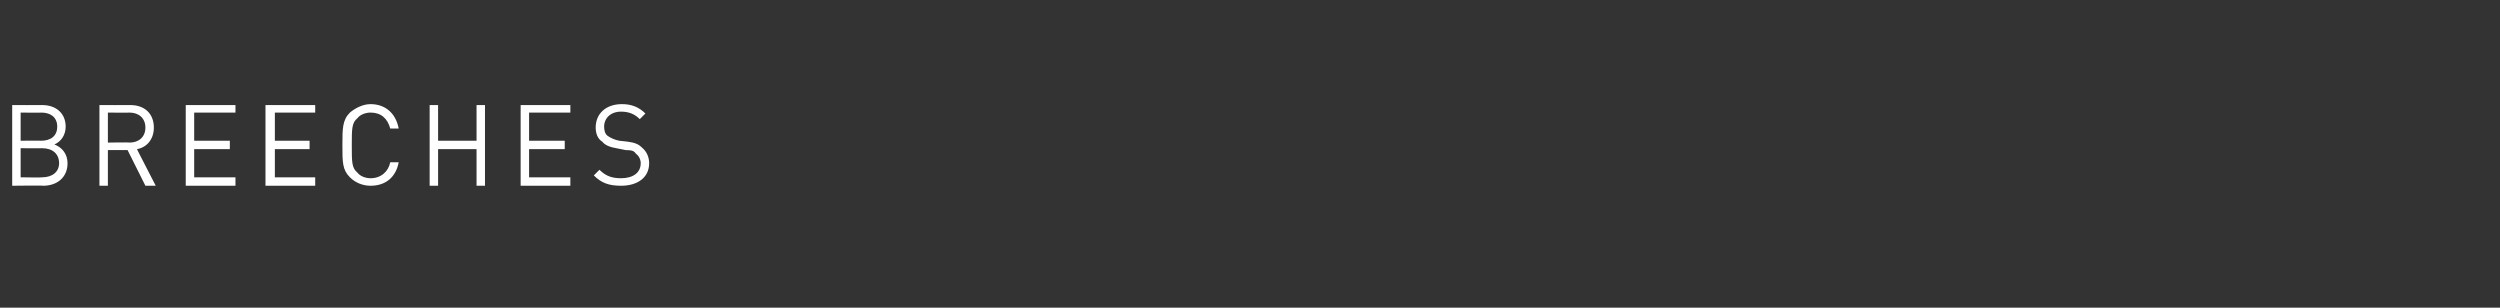 <?xml version="1.0" standalone="no"?><!DOCTYPE svg PUBLIC "-//W3C//DTD SVG 1.1//EN" "http://www.w3.org/Graphics/SVG/1.1/DTD/svg11.dtd"><svg xmlns="http://www.w3.org/2000/svg" version="1.1" width="266.5px" height="32.8px" viewBox="0 -1 266.5 32.8" style="top:-1px"><rect x="0" y="-1" width="266.5" height="32.8" fill="#333333" stroke="none"/><desc>Breeches</desc><defs/><g id="Polygon232302"><path d="m4.6 18.8c.02-.04-3.3 0-3.3 0l0-8.6c0 0 3.21.01 3.2 0c1.5 0 2.5.9 2.5 2.3c0 .9-.5 1.6-1.2 1.9c.8.3 1.4 1 1.4 2c0 1.5-1.1 2.4-2.6 2.4zm-.1-4c.04.01-2.3 0-2.3 0l0 3.1c0 0 2.34.04 2.3 0c1.1 0 1.8-.6 1.8-1.5c0-1-.7-1.6-1.8-1.6zm-.1-3.8c.04.03-2.2 0-2.2 0l0 3c0 0 2.24-.01 2.2 0c1 0 1.7-.5 1.7-1.5c0-1-.7-1.5-1.7-1.5zm11.1 7.8l-1.9-3.8l-2.1 0l0 3.8l-.9 0l0-8.6c0 0 3.31.01 3.3 0c1.5 0 2.5.9 2.5 2.4c0 1.2-.7 2.1-1.8 2.3c-.02-.02 2 3.9 2 3.9l-1.1 0zm-1.7-7.8c.02.03-2.3 0-2.3 0l0 3.2c0 0 2.32-.04 2.3 0c1 0 1.7-.6 1.7-1.6c0-1-.7-1.6-1.7-1.6zm6 7.8l0-8.6l5.3 0l0 .8l-4.4 0l0 3l3.8 0l0 .9l-3.8 0l0 3l4.4 0l0 .9l-5.3 0zm8.5 0l0-8.6l5.3 0l0 .8l-4.3 0l0 3l3.7 0l0 .9l-3.7 0l0 3l4.3 0l0 .9l-5.3 0zm11.2 0c-.8 0-1.6-.3-2.2-.9c-.8-.8-.8-1.6-.8-3.4c0-1.8 0-2.7.8-3.5c.6-.5 1.4-.9 2.2-.9c1.6 0 2.7 1 3 2.6c0 0-.9 0-.9 0c-.3-1.1-1-1.7-2.1-1.7c-.5 0-1.1.2-1.4.6c-.6.5-.6 1.1-.6 2.9c0 1.8 0 2.4.6 2.9c.3.4.9.6 1.4.6c1.1 0 1.9-.7 2.1-1.7c0 0 .9 0 .9 0c-.3 1.6-1.4 2.5-3 2.5zm11.3 0l0-3.9l-4.1 0l0 3.9l-.9 0l0-8.6l.9 0l0 3.8l4.1 0l0-3.8l.9 0l0 8.6l-.9 0zm4.7 0l0-8.6l5.3 0l0 .8l-4.4 0l0 3l3.8 0l0 .9l-3.8 0l0 3l4.4 0l0 .9l-5.3 0zm10.7 0c-1.3 0-2.1-.3-2.9-1.1c0 0 .6-.6.6-.6c.7.7 1.4.9 2.3.9c1.3 0 2.1-.6 2.1-1.6c0-.4-.2-.8-.5-1c-.2-.3-.4-.4-1.1-.4c0 0-1-.2-1-.2c-.6-.1-1.2-.3-1.5-.7c-.5-.3-.7-.9-.7-1.5c0-1.5 1.1-2.5 2.8-2.5c1 0 1.8.3 2.5 1c0 0-.6.6-.6.6c-.5-.5-1.1-.8-2-.8c-1.1 0-1.8.7-1.8 1.6c0 .4.1.8.4 1c.3.2.7.4 1.2.5c0 0 .9.1.9.1c.8.1 1.2.3 1.5.6c.5.4.8 1 .8 1.7c0 1.5-1.2 2.4-3 2.4z" stroke="none" fill="#fff"/></g></svg>